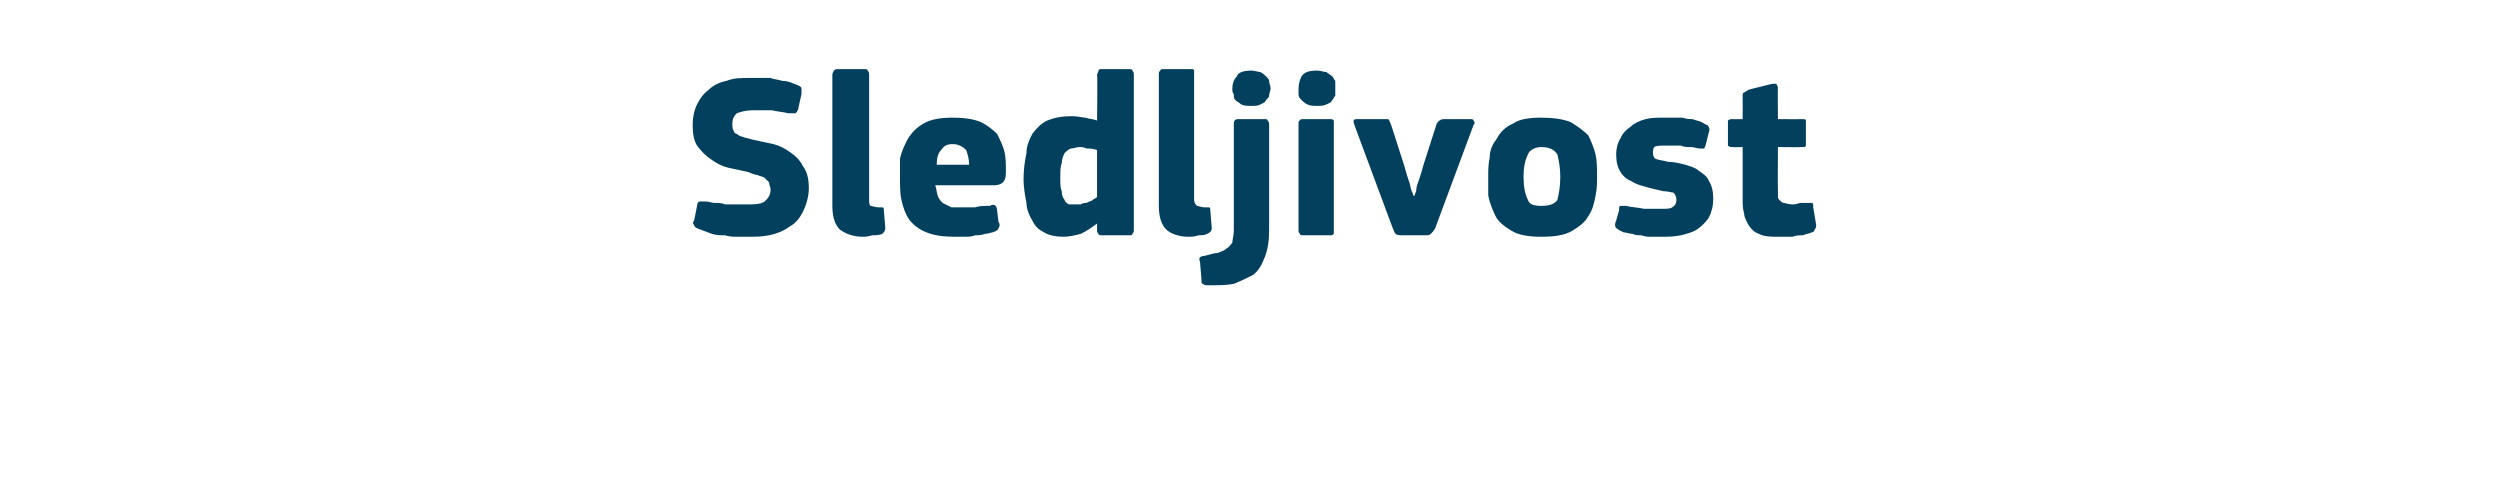 <?xml version="1.0" standalone="no"?><!DOCTYPE svg PUBLIC "-//W3C//DTD SVG 1.1//EN" "http://www.w3.org/Graphics/SVG/1.1/DTD/svg11.dtd"><svg xmlns="http://www.w3.org/2000/svg" version="1.1" width="170px" height="34px" viewBox="0 -4 170 34" style="top:-4px">  <desc>Sledljivost</desc>  <defs/>  <g id="Polygon25542">    <path d="M 50.8 12.1 C 50.6 12.1 50.4 12.1 50.1 12.1 C 49.9 12.1 49.6 12.1 49.3 12 C 49 12 48.7 12 48.4 11.9 C 48.1 11.8 47.9 11.7 47.6 11.6 C 47.3 11.5 47.2 11.4 47.2 11.3 C 47.1 11.2 47.1 11.1 47.2 11 C 47.2 11 47.4 10 47.4 10 C 47.4 9.8 47.5 9.7 47.6 9.7 C 47.6 9.7 47.8 9.7 48 9.7 C 48.2 9.7 48.4 9.8 48.6 9.8 C 48.9 9.8 49.1 9.8 49.3 9.9 C 49.6 9.9 49.8 9.9 50.1 9.9 C 50.3 9.9 50.6 9.9 50.8 9.9 C 51.3 9.9 51.7 9.9 52 9.7 C 52.2 9.5 52.4 9.3 52.4 8.9 C 52.4 8.7 52.3 8.6 52.3 8.4 C 52.2 8.3 52.1 8.2 52 8.1 C 51.9 8 51.7 8 51.5 7.9 C 51.4 7.9 51.1 7.8 50.9 7.7 C 50.4 7.6 50 7.5 49.5 7.4 C 49.1 7.3 48.7 7.1 48.3 6.8 C 48 6.6 47.7 6.3 47.4 5.9 C 47.2 5.6 47.1 5.1 47.1 4.5 C 47.1 4 47.2 3.5 47.4 3.1 C 47.6 2.7 47.8 2.4 48.2 2.1 C 48.5 1.8 48.9 1.6 49.4 1.5 C 49.9 1.3 50.4 1.3 51 1.3 C 51.1 1.3 51.3 1.3 51.6 1.3 C 51.8 1.3 52.1 1.3 52.4 1.3 C 52.6 1.4 52.9 1.4 53.2 1.5 C 53.5 1.5 53.8 1.6 54 1.7 C 54.3 1.8 54.5 1.9 54.5 2 C 54.5 2.1 54.5 2.3 54.5 2.4 C 54.5 2.4 54.3 3.3 54.3 3.3 C 54.3 3.5 54.2 3.5 54.2 3.6 C 54.2 3.6 54.1 3.7 54.1 3.7 C 54 3.7 54 3.7 53.9 3.7 C 53.8 3.7 53.7 3.7 53.6 3.7 C 53.2 3.6 52.9 3.6 52.5 3.5 C 52.1 3.5 51.7 3.5 51.2 3.5 C 50.7 3.5 50.4 3.6 50.1 3.7 C 49.9 3.9 49.8 4.1 49.8 4.4 C 49.8 4.6 49.8 4.8 49.9 4.9 C 49.9 5 50 5.1 50.1 5.1 C 50.2 5.2 50.4 5.3 50.5 5.3 C 50.7 5.4 50.9 5.4 51.2 5.5 C 51.7 5.6 52.1 5.7 52.6 5.8 C 53 5.9 53.4 6.1 53.8 6.4 C 54.1 6.6 54.4 6.9 54.6 7.3 C 54.9 7.7 55 8.2 55 8.8 C 55 9.4 54.8 10 54.6 10.4 C 54.4 10.8 54.1 11.2 53.7 11.4 C 53.3 11.7 52.8 11.9 52.3 12 C 51.8 12.1 51.3 12.1 50.8 12.1 Z M 59.1 9.6 C 59.1 9.8 59.1 9.9 59.2 10 C 59.3 10 59.5 10.1 59.8 10.1 C 59.9 10.1 60 10.1 60 10.1 C 60.1 10.1 60.1 10.2 60.1 10.3 C 60.1 10.3 60.2 11.5 60.2 11.5 C 60.2 11.7 60.1 11.8 60 11.9 C 59.8 12 59.5 12 59.3 12 C 59 12.1 58.8 12.1 58.7 12.1 C 58 12.1 57.5 11.9 57.1 11.6 C 56.8 11.3 56.6 10.8 56.6 10 C 56.6 10 56.6 1.1 56.6 1.1 C 56.6 0.9 56.7 0.9 56.7 0.8 C 56.8 0.7 56.9 0.7 57 0.7 C 57 0.7 58.7 0.7 58.7 0.7 C 58.9 0.7 59 0.7 59 0.8 C 59.1 0.9 59.1 1 59.1 1.1 C 59.1 1.1 59.1 9.6 59.1 9.6 Z M 63.6 8.6 C 63.7 8.9 63.7 9.2 63.8 9.4 C 63.9 9.6 64 9.7 64.1 9.8 C 64.3 9.9 64.5 10 64.7 10.1 C 64.9 10.1 65.1 10.1 65.4 10.1 C 65.6 10.1 65.9 10.1 66.3 10.1 C 66.6 10 66.9 10 67.3 10 C 67.5 9.9 67.6 9.9 67.7 10 C 67.7 10 67.8 10.1 67.8 10.3 C 67.8 10.3 67.9 11.1 67.9 11.1 C 68 11.2 68 11.4 67.9 11.5 C 67.9 11.6 67.8 11.7 67.5 11.8 C 67.4 11.8 67.2 11.9 67 11.9 C 66.7 12 66.5 12 66.3 12 C 66.1 12.1 65.8 12.1 65.6 12.1 C 65.3 12.1 65.1 12.1 64.9 12.1 C 64.1 12.1 63.5 12 63 11.8 C 62.5 11.6 62.1 11.3 61.8 10.9 C 61.6 10.6 61.4 10.1 61.3 9.6 C 61.2 9.2 61.2 8.6 61.2 8.1 C 61.2 7.7 61.2 7.3 61.2 6.8 C 61.3 6.3 61.5 5.9 61.7 5.5 C 62 5 62.3 4.7 62.8 4.4 C 63.3 4.1 64 4 64.8 4 C 65.6 4 66.2 4.1 66.7 4.3 C 67.1 4.5 67.5 4.8 67.8 5.1 C 68 5.5 68.2 5.9 68.3 6.3 C 68.4 6.7 68.4 7.2 68.4 7.6 C 68.4 7.9 68.4 8.2 68.2 8.4 C 68.1 8.5 67.9 8.6 67.6 8.6 C 67.6 8.6 63.6 8.6 63.6 8.6 Z M 64.8 5.8 C 64.4 5.8 64.2 5.9 64 6.2 C 63.8 6.4 63.7 6.7 63.7 7.2 C 63.7 7.2 65.9 7.2 65.9 7.2 C 65.9 6.8 65.8 6.5 65.7 6.2 C 65.5 6 65.2 5.8 64.8 5.8 Z M 77.1 11.7 C 77.1 11.7 77.1 11.8 77 11.9 C 77 12 76.9 12 76.7 12 C 76.7 12 75 12 75 12 C 74.8 12 74.7 12 74.7 11.9 C 74.7 11.9 74.6 11.8 74.6 11.7 C 74.6 11.7 74.6 11.3 74.6 11.3 C 74.6 11.3 74.6 11.3 74.6 11.3 C 74.6 11.3 74.6 11.2 74.6 11.2 C 74.2 11.5 73.9 11.7 73.5 11.9 C 73.1 12 72.7 12.1 72.3 12.1 C 71.8 12.1 71.3 12 71 11.8 C 70.6 11.6 70.4 11.4 70.2 11 C 70 10.7 69.8 10.2 69.8 9.8 C 69.7 9.3 69.6 8.7 69.6 8.2 C 69.6 7.5 69.7 6.9 69.8 6.4 C 69.8 5.9 70 5.5 70.2 5.1 C 70.5 4.7 70.8 4.4 71.2 4.2 C 71.7 4 72.2 3.9 72.9 3.9 C 73.3 3.9 73.6 4 73.8 4 C 74.1 4.1 74.4 4.1 74.6 4.2 C 74.62 4.19 74.6 4.2 74.6 4.2 C 74.6 4.2 74.64 1.07 74.6 1.1 C 74.6 1 74.7 0.9 74.7 0.8 C 74.7 0.7 74.8 0.7 75 0.7 C 75 0.7 76.7 0.7 76.7 0.7 C 76.9 0.7 77 0.7 77 0.8 C 77.1 0.9 77.1 1 77.1 1.1 C 77.1 1.1 77.1 11.7 77.1 11.7 Z M 74.6 6.2 C 74.3 6.1 74.1 6.1 73.9 6.1 C 73.7 6 73.5 6 73.4 6 C 73.2 6 73 6.1 72.8 6.1 C 72.6 6.2 72.5 6.3 72.4 6.4 C 72.3 6.6 72.2 6.8 72.2 7.1 C 72.1 7.3 72.1 7.7 72.1 8.1 C 72.1 8.5 72.1 8.8 72.2 9 C 72.2 9.3 72.3 9.5 72.4 9.6 C 72.4 9.7 72.5 9.8 72.7 9.9 C 72.8 9.9 72.9 9.9 73.1 9.9 C 73.2 9.9 73.3 9.9 73.5 9.9 C 73.6 9.8 73.8 9.8 73.9 9.8 C 74 9.7 74.2 9.7 74.3 9.6 C 74.4 9.5 74.5 9.5 74.6 9.4 C 74.6 9.4 74.6 6.2 74.6 6.2 Z M 81.2 9.6 C 81.2 9.8 81.3 9.9 81.4 10 C 81.5 10 81.7 10.1 81.9 10.1 C 82.1 10.1 82.2 10.1 82.2 10.1 C 82.3 10.1 82.3 10.2 82.3 10.3 C 82.3 10.3 82.4 11.5 82.4 11.5 C 82.4 11.7 82.3 11.8 82.1 11.9 C 81.9 12 81.7 12 81.5 12 C 81.2 12.1 81 12.1 80.8 12.1 C 80.2 12.1 79.6 11.9 79.3 11.6 C 79 11.3 78.8 10.8 78.8 10 C 78.8 10 78.8 1.1 78.8 1.1 C 78.8 0.9 78.8 0.9 78.9 0.8 C 78.9 0.7 79 0.7 79.2 0.7 C 79.2 0.7 80.9 0.7 80.9 0.7 C 81.1 0.7 81.2 0.7 81.2 0.8 C 81.2 0.9 81.2 1 81.2 1.1 C 81.2 1.1 81.2 9.6 81.2 9.6 Z M 86.3 11.7 C 86.3 12.4 86.2 13 86 13.5 C 85.8 14 85.6 14.4 85.2 14.7 C 84.8 14.9 84.4 15.1 83.9 15.3 C 83.4 15.4 82.8 15.4 82.1 15.4 C 82 15.4 81.9 15.4 81.8 15.3 C 81.7 15.3 81.7 15.2 81.7 15 C 81.7 15 81.6 13.8 81.6 13.8 C 81.5 13.6 81.6 13.5 81.6 13.5 C 81.6 13.5 81.7 13.4 81.9 13.4 C 82.3 13.3 82.6 13.2 82.8 13.2 C 83.1 13.1 83.3 13 83.4 12.9 C 83.6 12.8 83.7 12.6 83.8 12.5 C 83.8 12.3 83.9 12 83.9 11.7 C 83.9 11.7 83.9 4.4 83.9 4.4 C 83.9 4.2 84 4.1 84.2 4.1 C 84.2 4.1 86 4.1 86 4.1 C 86.1 4.1 86.2 4.1 86.2 4.2 C 86.3 4.3 86.3 4.4 86.3 4.4 C 86.3 4.4 86.3 11.7 86.3 11.7 Z M 86.4 2 C 86.4 2.2 86.3 2.3 86.3 2.5 C 86.3 2.6 86.2 2.7 86.1 2.8 C 86 3 85.9 3 85.7 3.1 C 85.6 3.2 85.3 3.2 85.1 3.2 C 84.8 3.2 84.6 3.2 84.4 3.1 C 84.3 3 84.1 2.9 84 2.8 C 83.9 2.7 83.9 2.6 83.9 2.4 C 83.8 2.3 83.8 2.2 83.8 2 C 83.8 1.7 83.9 1.4 84.1 1.2 C 84.2 0.9 84.6 0.8 85.1 0.8 C 85.3 0.8 85.6 0.9 85.7 0.9 C 85.9 1 86 1.1 86.1 1.2 C 86.2 1.3 86.3 1.4 86.3 1.5 C 86.3 1.7 86.4 1.8 86.4 2 Z M 90.8 2 C 90.8 2.2 90.8 2.3 90.8 2.5 C 90.7 2.6 90.7 2.7 90.6 2.8 C 90.5 3 90.4 3 90.2 3.1 C 90 3.2 89.8 3.2 89.6 3.2 C 89.3 3.2 89.1 3.2 88.9 3.1 C 88.7 3 88.6 2.9 88.5 2.8 C 88.4 2.7 88.3 2.6 88.3 2.4 C 88.3 2.3 88.3 2.2 88.3 2 C 88.3 1.7 88.4 1.4 88.5 1.2 C 88.7 0.9 89 0.8 89.6 0.8 C 89.8 0.8 90 0.9 90.2 0.9 C 90.3 1 90.5 1.1 90.6 1.2 C 90.7 1.3 90.7 1.4 90.8 1.5 C 90.8 1.7 90.8 1.8 90.8 2 Z M 90.7 11.6 C 90.7 11.7 90.7 11.8 90.7 11.9 C 90.6 12 90.6 12 90.4 12 C 90.4 12 88.7 12 88.7 12 C 88.5 12 88.4 12 88.4 11.9 C 88.3 11.8 88.3 11.8 88.3 11.6 C 88.3 11.6 88.3 4.4 88.3 4.4 C 88.3 4.3 88.3 4.2 88.4 4.2 C 88.4 4.1 88.5 4.1 88.7 4.1 C 88.7 4.1 90.4 4.1 90.4 4.1 C 90.6 4.1 90.6 4.1 90.7 4.2 C 90.7 4.3 90.7 4.4 90.7 4.4 C 90.7 4.4 90.7 11.6 90.7 11.6 Z M 96.2 9.3 C 96.2 9.3 96.2 9.2 96.3 9 C 96.3 8.7 96.4 8.5 96.5 8.2 C 96.6 7.9 96.7 7.6 96.8 7.2 C 96.8 7.2 97.7 4.4 97.7 4.4 C 97.8 4.3 97.8 4.2 97.9 4.2 C 98 4.1 98.1 4.1 98.3 4.1 C 98.3 4.1 99.9 4.1 99.9 4.1 C 100.1 4.1 100.2 4.1 100.2 4.2 C 100.3 4.3 100.3 4.4 100.2 4.5 C 100.2 4.5 97.6 11.5 97.6 11.5 C 97.5 11.7 97.4 11.8 97.3 11.9 C 97.2 12 97.1 12 96.9 12 C 96.9 12 95.4 12 95.4 12 C 95.2 12 95 12 94.9 11.9 C 94.8 11.8 94.8 11.7 94.7 11.5 C 94.7 11.5 92.1 4.5 92.1 4.5 C 92 4.2 92 4.1 92.3 4.1 C 92.3 4.1 94.1 4.1 94.1 4.1 C 94.2 4.1 94.3 4.1 94.4 4.1 C 94.5 4.2 94.5 4.3 94.6 4.5 C 94.6 4.5 95.5 7.3 95.5 7.3 C 95.6 7.7 95.7 8 95.8 8.3 C 95.9 8.5 95.9 8.8 96 9 C 96.1 9.2 96.1 9.3 96.1 9.3 C 96.1 9.3 96.2 9.3 96.2 9.3 Z M 108.6 7.9 C 108.6 8.4 108.6 8.8 108.5 9.3 C 108.4 9.8 108.3 10.3 108 10.7 C 107.8 11.1 107.4 11.4 106.9 11.7 C 106.4 12 105.7 12.1 104.8 12.1 C 104 12.1 103.3 12 102.8 11.7 C 102.3 11.4 101.9 11.1 101.7 10.7 C 101.5 10.3 101.3 9.8 101.2 9.3 C 101.2 8.8 101.2 8.4 101.2 7.9 C 101.2 7.6 101.2 7.2 101.3 6.7 C 101.3 6.2 101.5 5.8 101.8 5.4 C 102 5 102.4 4.6 102.9 4.4 C 103.3 4.1 104 4 104.8 4 C 105.6 4 106.3 4.1 106.8 4.3 C 107.3 4.6 107.7 4.9 108 5.2 C 108.2 5.6 108.4 6.1 108.5 6.5 C 108.6 7 108.6 7.5 108.6 7.9 Z M 106.1 8 C 106.1 7.4 106 6.9 105.9 6.5 C 105.7 6.2 105.4 6 104.8 6 C 104.4 6 104 6.2 103.9 6.5 C 103.7 6.9 103.6 7.4 103.6 8 C 103.6 8.7 103.7 9.2 103.9 9.6 C 104 9.9 104.3 10 104.8 10 C 105.3 10 105.7 9.9 105.9 9.6 C 106 9.2 106.1 8.7 106.1 8 Z M 116.5 9.5 C 116.5 10 116.4 10.4 116.2 10.8 C 116 11.1 115.7 11.4 115.4 11.6 C 115.1 11.8 114.7 11.9 114.3 12 C 113.8 12.1 113.4 12.1 112.9 12.1 C 112.8 12.1 112.5 12.1 112.3 12.1 C 112.1 12.1 111.9 12.1 111.6 12 C 111.4 12 111.2 12 111 11.9 C 110.8 11.9 110.6 11.8 110.4 11.8 C 110.2 11.7 110 11.6 109.9 11.5 C 109.8 11.4 109.8 11.2 109.9 11 C 109.9 11 110.1 10.3 110.1 10.3 C 110.1 10.1 110.1 10 110.2 10 C 110.3 10 110.4 10 110.6 10 C 110.9 10.1 111.4 10.1 111.8 10.2 C 112.2 10.2 112.6 10.2 112.9 10.2 C 113.3 10.2 113.6 10.2 113.7 10.1 C 113.9 10 114 9.8 114 9.6 C 114 9.4 113.9 9.2 113.8 9.1 C 113.7 9.1 113.4 9 113.1 9 C 112.7 8.9 112.2 8.8 111.9 8.7 C 111.5 8.6 111.2 8.5 110.9 8.3 C 110.6 8.2 110.3 7.9 110.2 7.7 C 110 7.4 109.9 7 109.9 6.5 C 109.9 6.1 110 5.7 110.2 5.4 C 110.3 5.1 110.6 4.8 110.9 4.6 C 111.1 4.4 111.5 4.2 111.9 4.1 C 112.3 4 112.7 4 113.2 4 C 113.4 4 113.6 4 113.8 4 C 114 4 114.2 4 114.4 4 C 114.7 4.1 114.9 4.1 115.1 4.1 C 115.3 4.2 115.5 4.2 115.7 4.3 C 115.9 4.4 116 4.5 116.1 4.5 C 116.2 4.6 116.3 4.8 116.2 5 C 116.2 5 116 5.8 116 5.8 C 116 5.9 115.9 6 115.9 6.1 C 115.8 6.1 115.7 6.1 115.6 6.1 C 115.4 6.1 115.2 6 115 6 C 114.7 6 114.5 6 114.3 5.9 C 114.1 5.9 113.9 5.9 113.7 5.9 C 113.6 5.9 113.4 5.9 113.3 5.9 C 112.9 5.9 112.6 5.9 112.5 6 C 112.4 6.1 112.4 6.3 112.4 6.4 C 112.4 6.6 112.5 6.8 112.6 6.8 C 112.8 6.9 113.1 6.9 113.4 7 C 113.8 7 114.2 7.1 114.6 7.2 C 114.9 7.3 115.3 7.4 115.5 7.6 C 115.8 7.8 116.1 8 116.2 8.3 C 116.4 8.6 116.5 9 116.5 9.5 Z M 123.5 11.3 C 123.5 11.4 123.5 11.5 123.4 11.6 C 123.4 11.7 123.3 11.8 123.2 11.8 C 123 11.9 122.8 11.9 122.6 12 C 122.4 12 122.1 12 121.9 12.1 C 121.7 12.1 121.5 12.1 121.3 12.1 C 121.1 12.1 121 12.1 120.9 12.1 C 120.4 12.1 120 12.1 119.6 11.9 C 119.3 11.8 119.1 11.6 118.9 11.3 C 118.8 11.1 118.6 10.8 118.6 10.5 C 118.5 10.2 118.5 9.9 118.5 9.6 C 118.5 9.58 118.5 6 118.5 6 C 118.5 6 117.79 6.02 117.8 6 C 117.7 6 117.6 6 117.5 5.9 C 117.5 5.9 117.5 5.8 117.5 5.7 C 117.5 5.7 117.5 4.5 117.5 4.5 C 117.5 4.3 117.5 4.3 117.5 4.2 C 117.6 4.1 117.7 4.1 117.8 4.1 C 117.79 4.11 118.5 4.1 118.5 4.1 C 118.5 4.1 118.51 2.54 118.5 2.5 C 118.5 2.4 118.5 2.3 118.6 2.3 C 118.7 2.2 118.8 2.2 118.9 2.1 C 118.9 2.1 120.5 1.7 120.5 1.7 C 120.6 1.7 120.7 1.7 120.8 1.7 C 120.8 1.8 120.9 1.8 120.9 2 C 120.88 1.97 120.9 4.1 120.9 4.1 C 120.9 4.1 122.51 4.11 122.5 4.1 C 122.7 4.1 122.8 4.1 122.8 4.2 C 122.8 4.2 122.8 4.3 122.8 4.4 C 122.8 4.4 122.8 5.7 122.8 5.7 C 122.8 5.8 122.8 5.9 122.8 5.9 C 122.8 6 122.7 6 122.5 6 C 122.51 6.02 120.9 6 120.9 6 C 120.9 6 120.88 8.99 120.9 9 C 120.9 9.1 120.9 9.3 120.9 9.4 C 120.9 9.5 121 9.6 121 9.6 C 121.1 9.7 121.2 9.8 121.3 9.8 C 121.4 9.8 121.6 9.9 121.9 9.9 C 122 9.9 122.1 9.9 122.4 9.8 C 122.6 9.8 122.8 9.8 123 9.8 C 123.1 9.8 123.2 9.8 123.2 9.8 C 123.3 9.8 123.3 9.9 123.3 10.1 C 123.3 10.1 123.5 11.3 123.5 11.3 Z " stroke="none" fill="#02405d"/>  </g></svg>